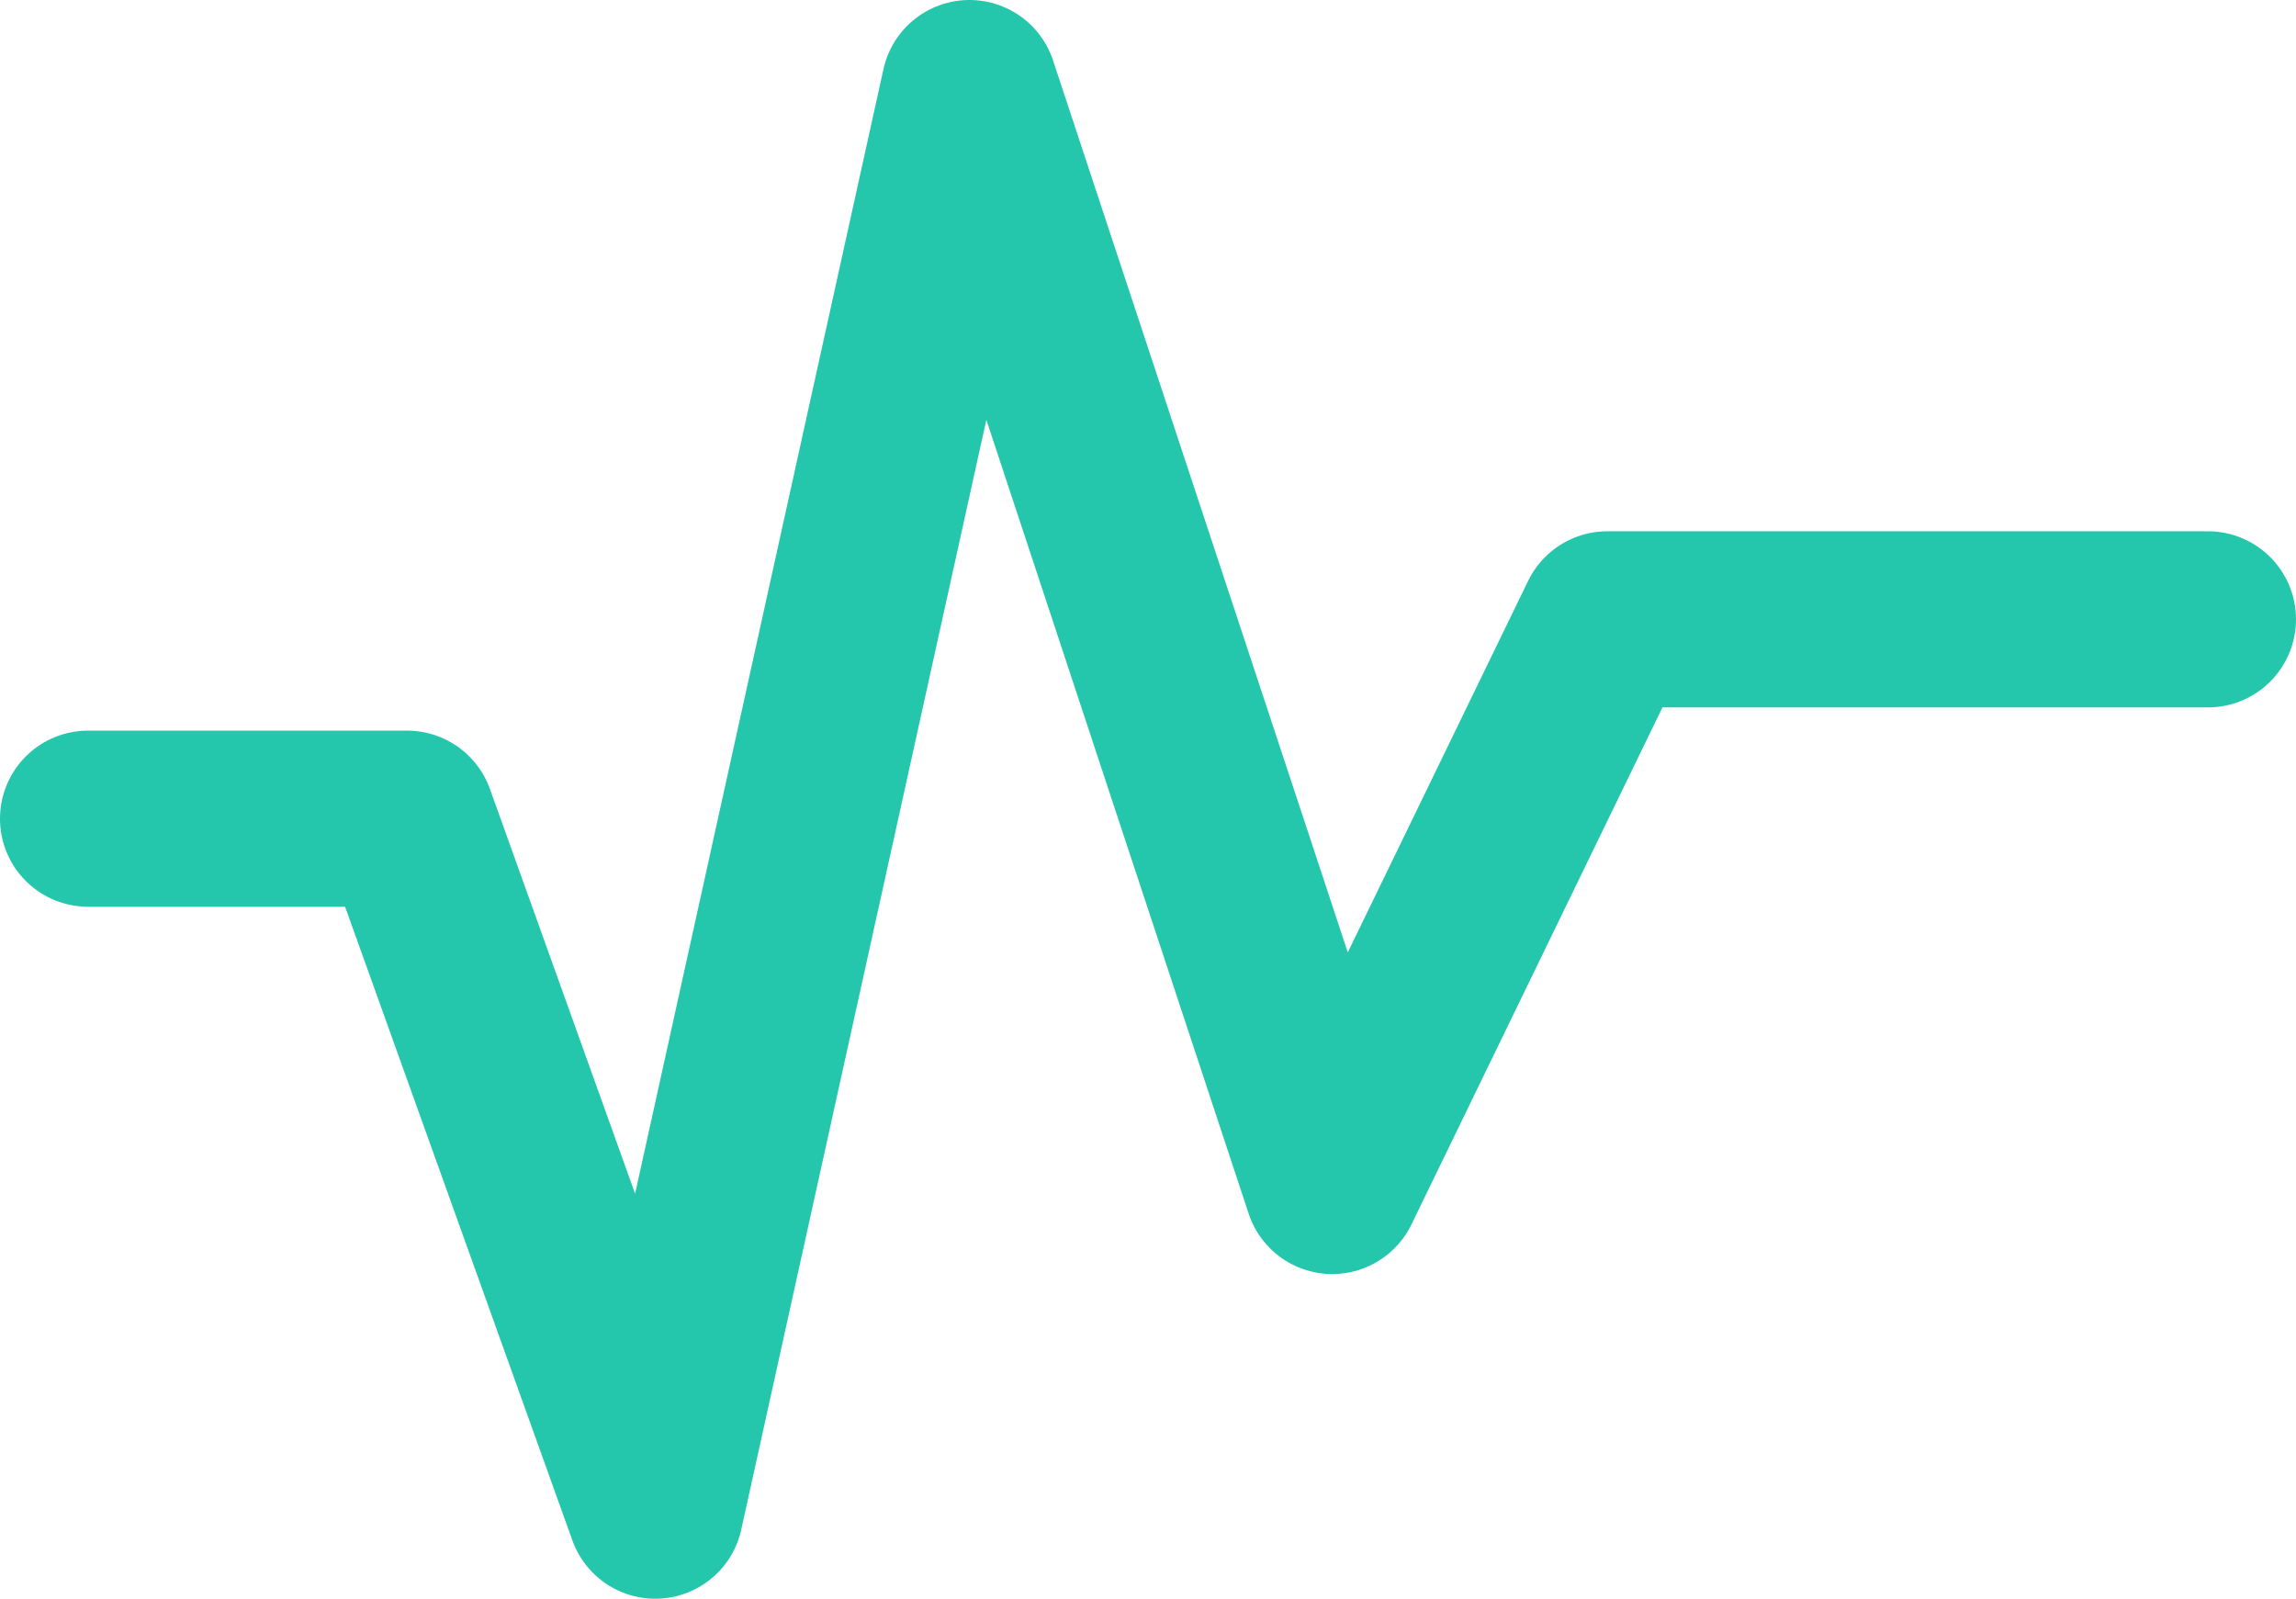 <svg xmlns="http://www.w3.org/2000/svg" width="97.791" height="68.09" viewBox="0 0 97.791 68.09">
  <path id="Path_163" data-name="Path 163" d="M382.5,763.556h13.587l10.572,29.472,13.382-60.59L435.493,779.2l11.716-24.134h25.582" transform="translate(-378.75 -728.688)" fill="none" stroke="#24c6ac" stroke-linecap="round" stroke-linejoin="round" stroke-width="7.5"/>
</svg>
